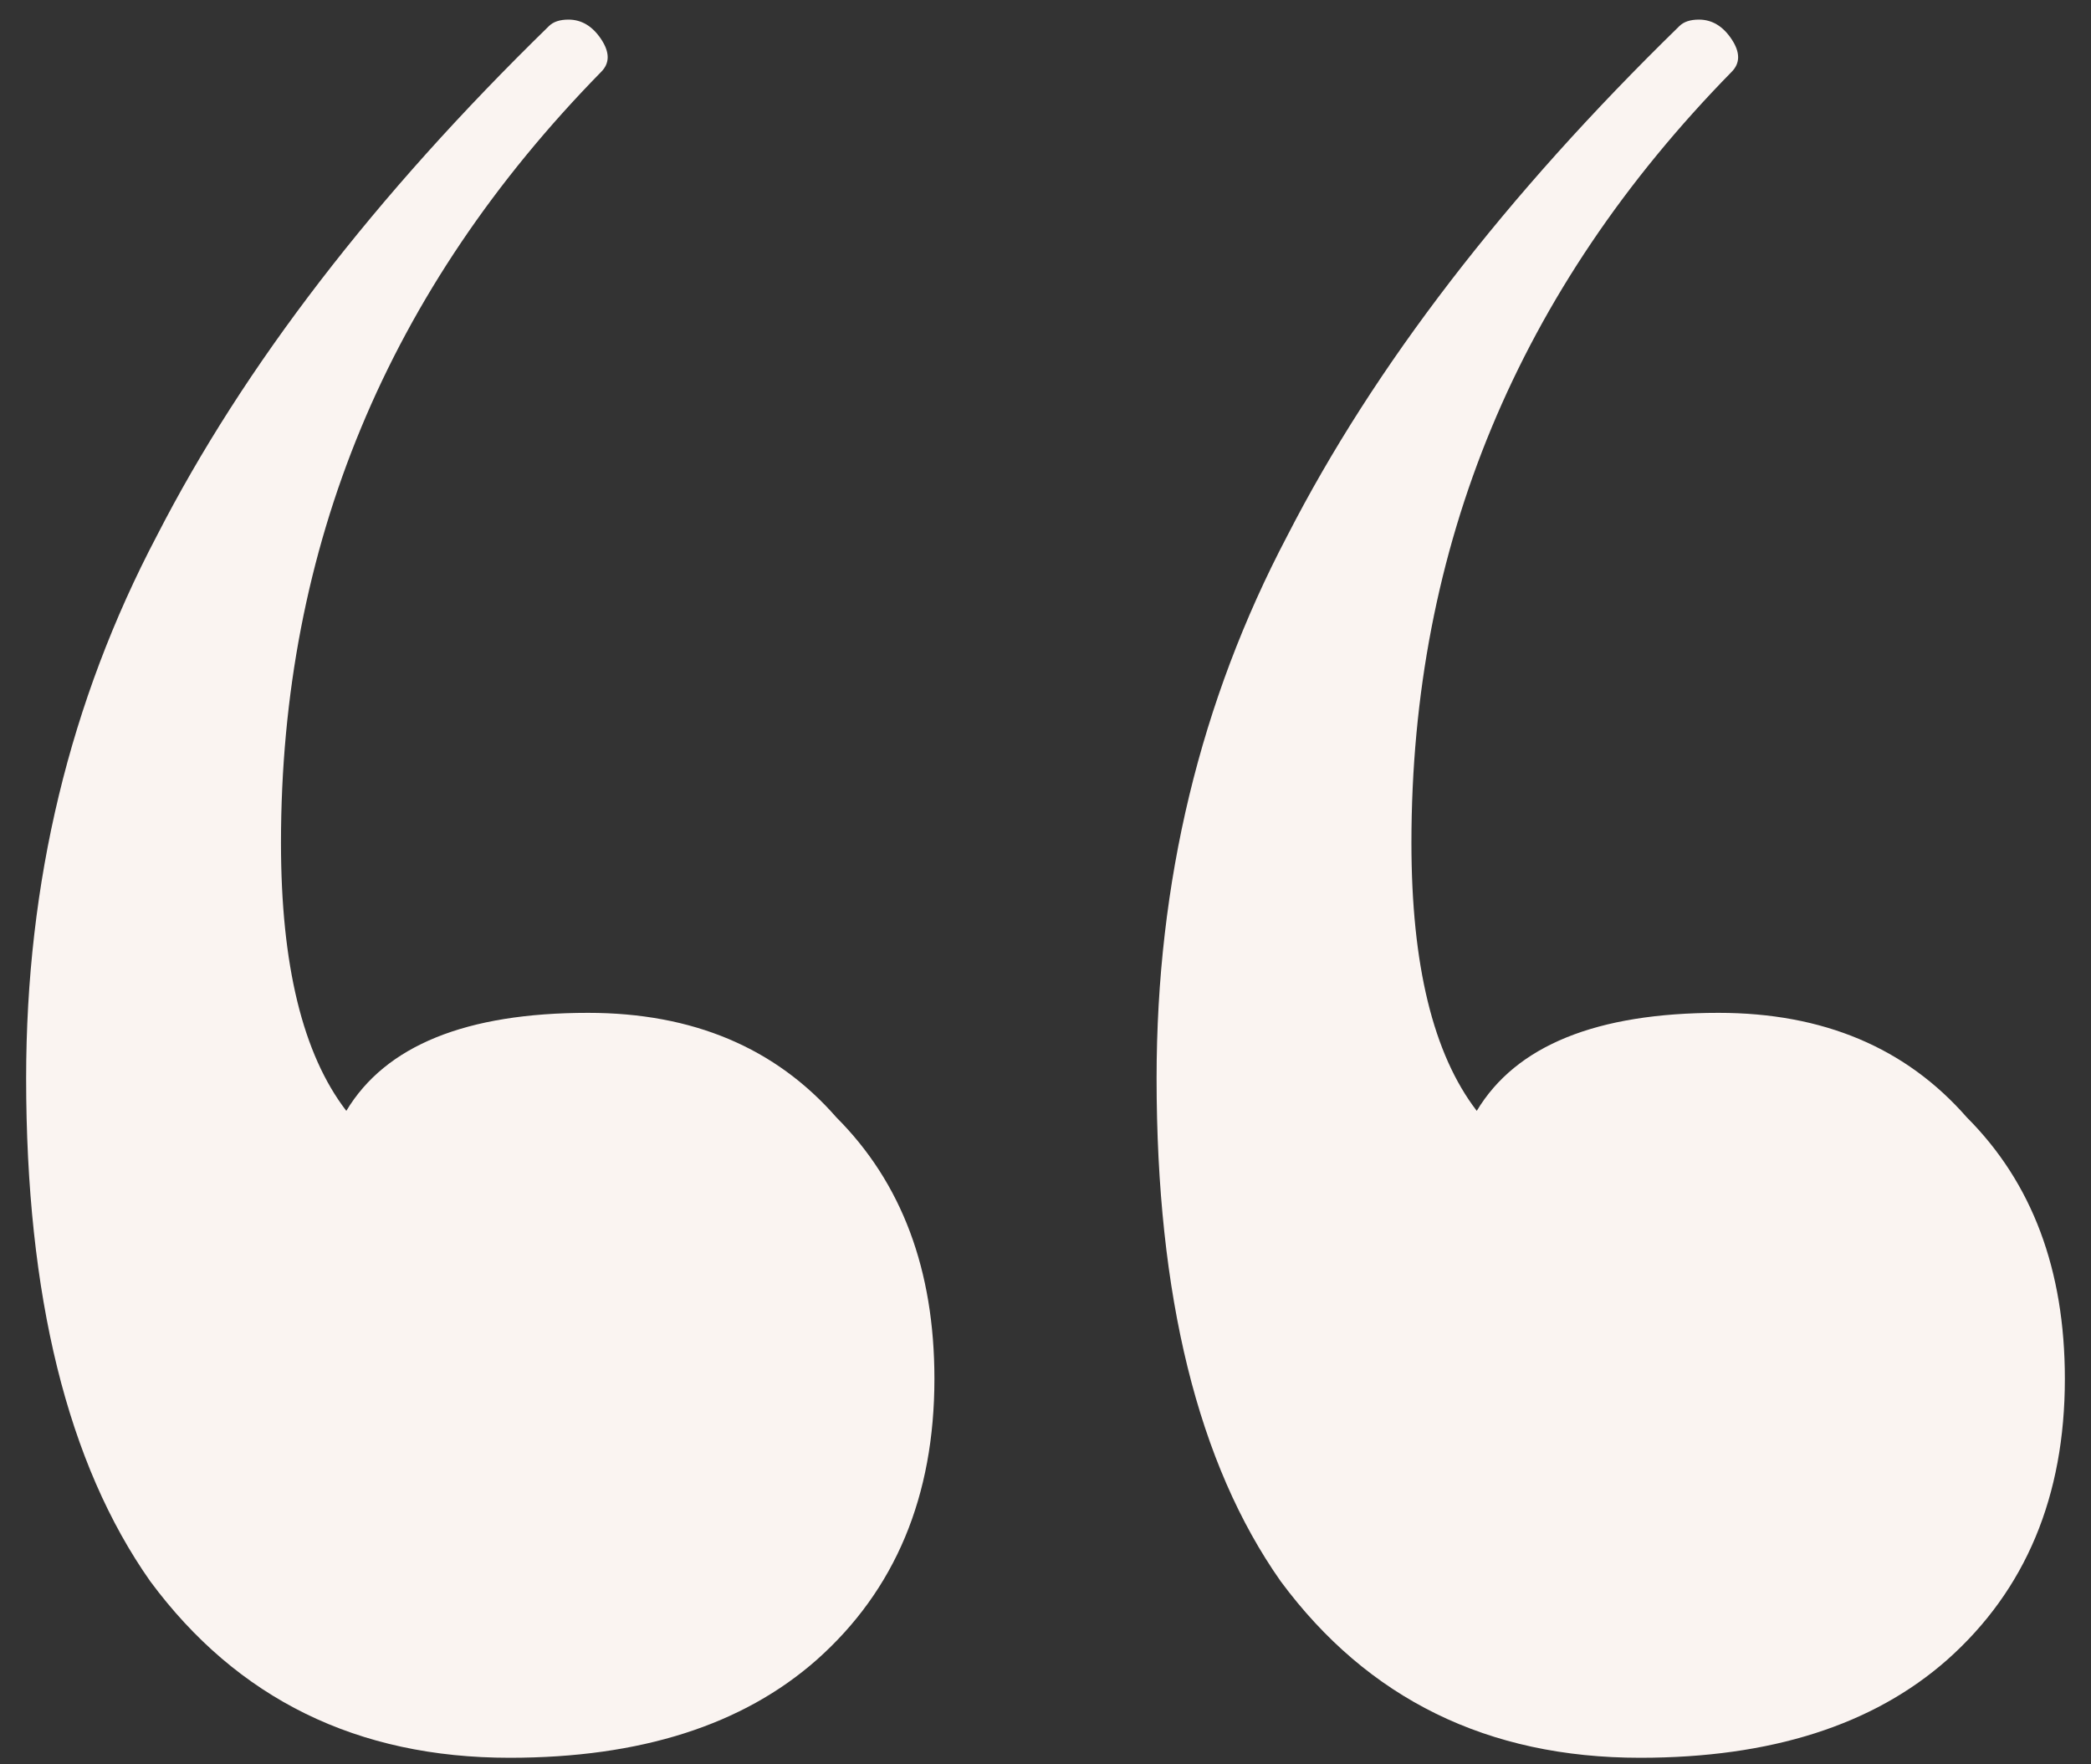 <svg width="32" height="27" viewBox="0 0 32 27" fill="none" xmlns="http://www.w3.org/2000/svg">
<rect x="0" y="0" width="32" height="27" fill="#333333" stroke="none"/>
<path d="M9 15.5C10.6 15.5 11.867 16.033 12.8 17.1C13.8 18.1 14.3 19.433 14.3 21.1C14.3 22.9 13.7 24.333 12.5 25.4C11.367 26.4 9.8 26.9 7.8 26.9C5.467 26.9 3.633 26 2.3 24.2C1.033 22.4 0.4 19.833 0.4 16.5C0.4 13.5 1.067 10.733 2.4 8.2C3.733 5.6 5.733 3 8.4 0.4C8.467 0.333 8.567 0.3 8.7 0.3C8.9 0.3 9.067 0.4 9.2 0.6C9.333 0.8 9.333 0.967 9.2 1.1C5.933 4.433 4.3 8.367 4.3 12.9C4.3 14.767 4.633 16.133 5.3 17C5.9 16 7.133 15.5 9 15.5ZM26.3 15.5C27.9 15.5 29.167 16.033 30.1 17.1C31.1 18.1 31.6 19.433 31.6 21.1C31.6 22.9 31 24.333 29.8 25.4C28.667 26.4 27.1 26.9 25.1 26.9C22.767 26.9 20.933 26 19.6 24.2C18.333 22.4 17.7 19.833 17.7 16.5C17.7 13.5 18.367 10.733 19.7 8.2C21.033 5.6 23.033 3 25.7 0.4C25.767 0.333 25.867 0.3 26 0.3C26.2 0.3 26.367 0.4 26.5 0.6C26.633 0.8 26.633 0.967 26.5 1.1C23.233 4.433 21.6 8.367 21.6 12.9C21.6 14.767 21.933 16.133 22.6 17C23.2 16 24.433 15.5 26.3 15.5Z" fill="#FAF4F1"/>
</svg>

